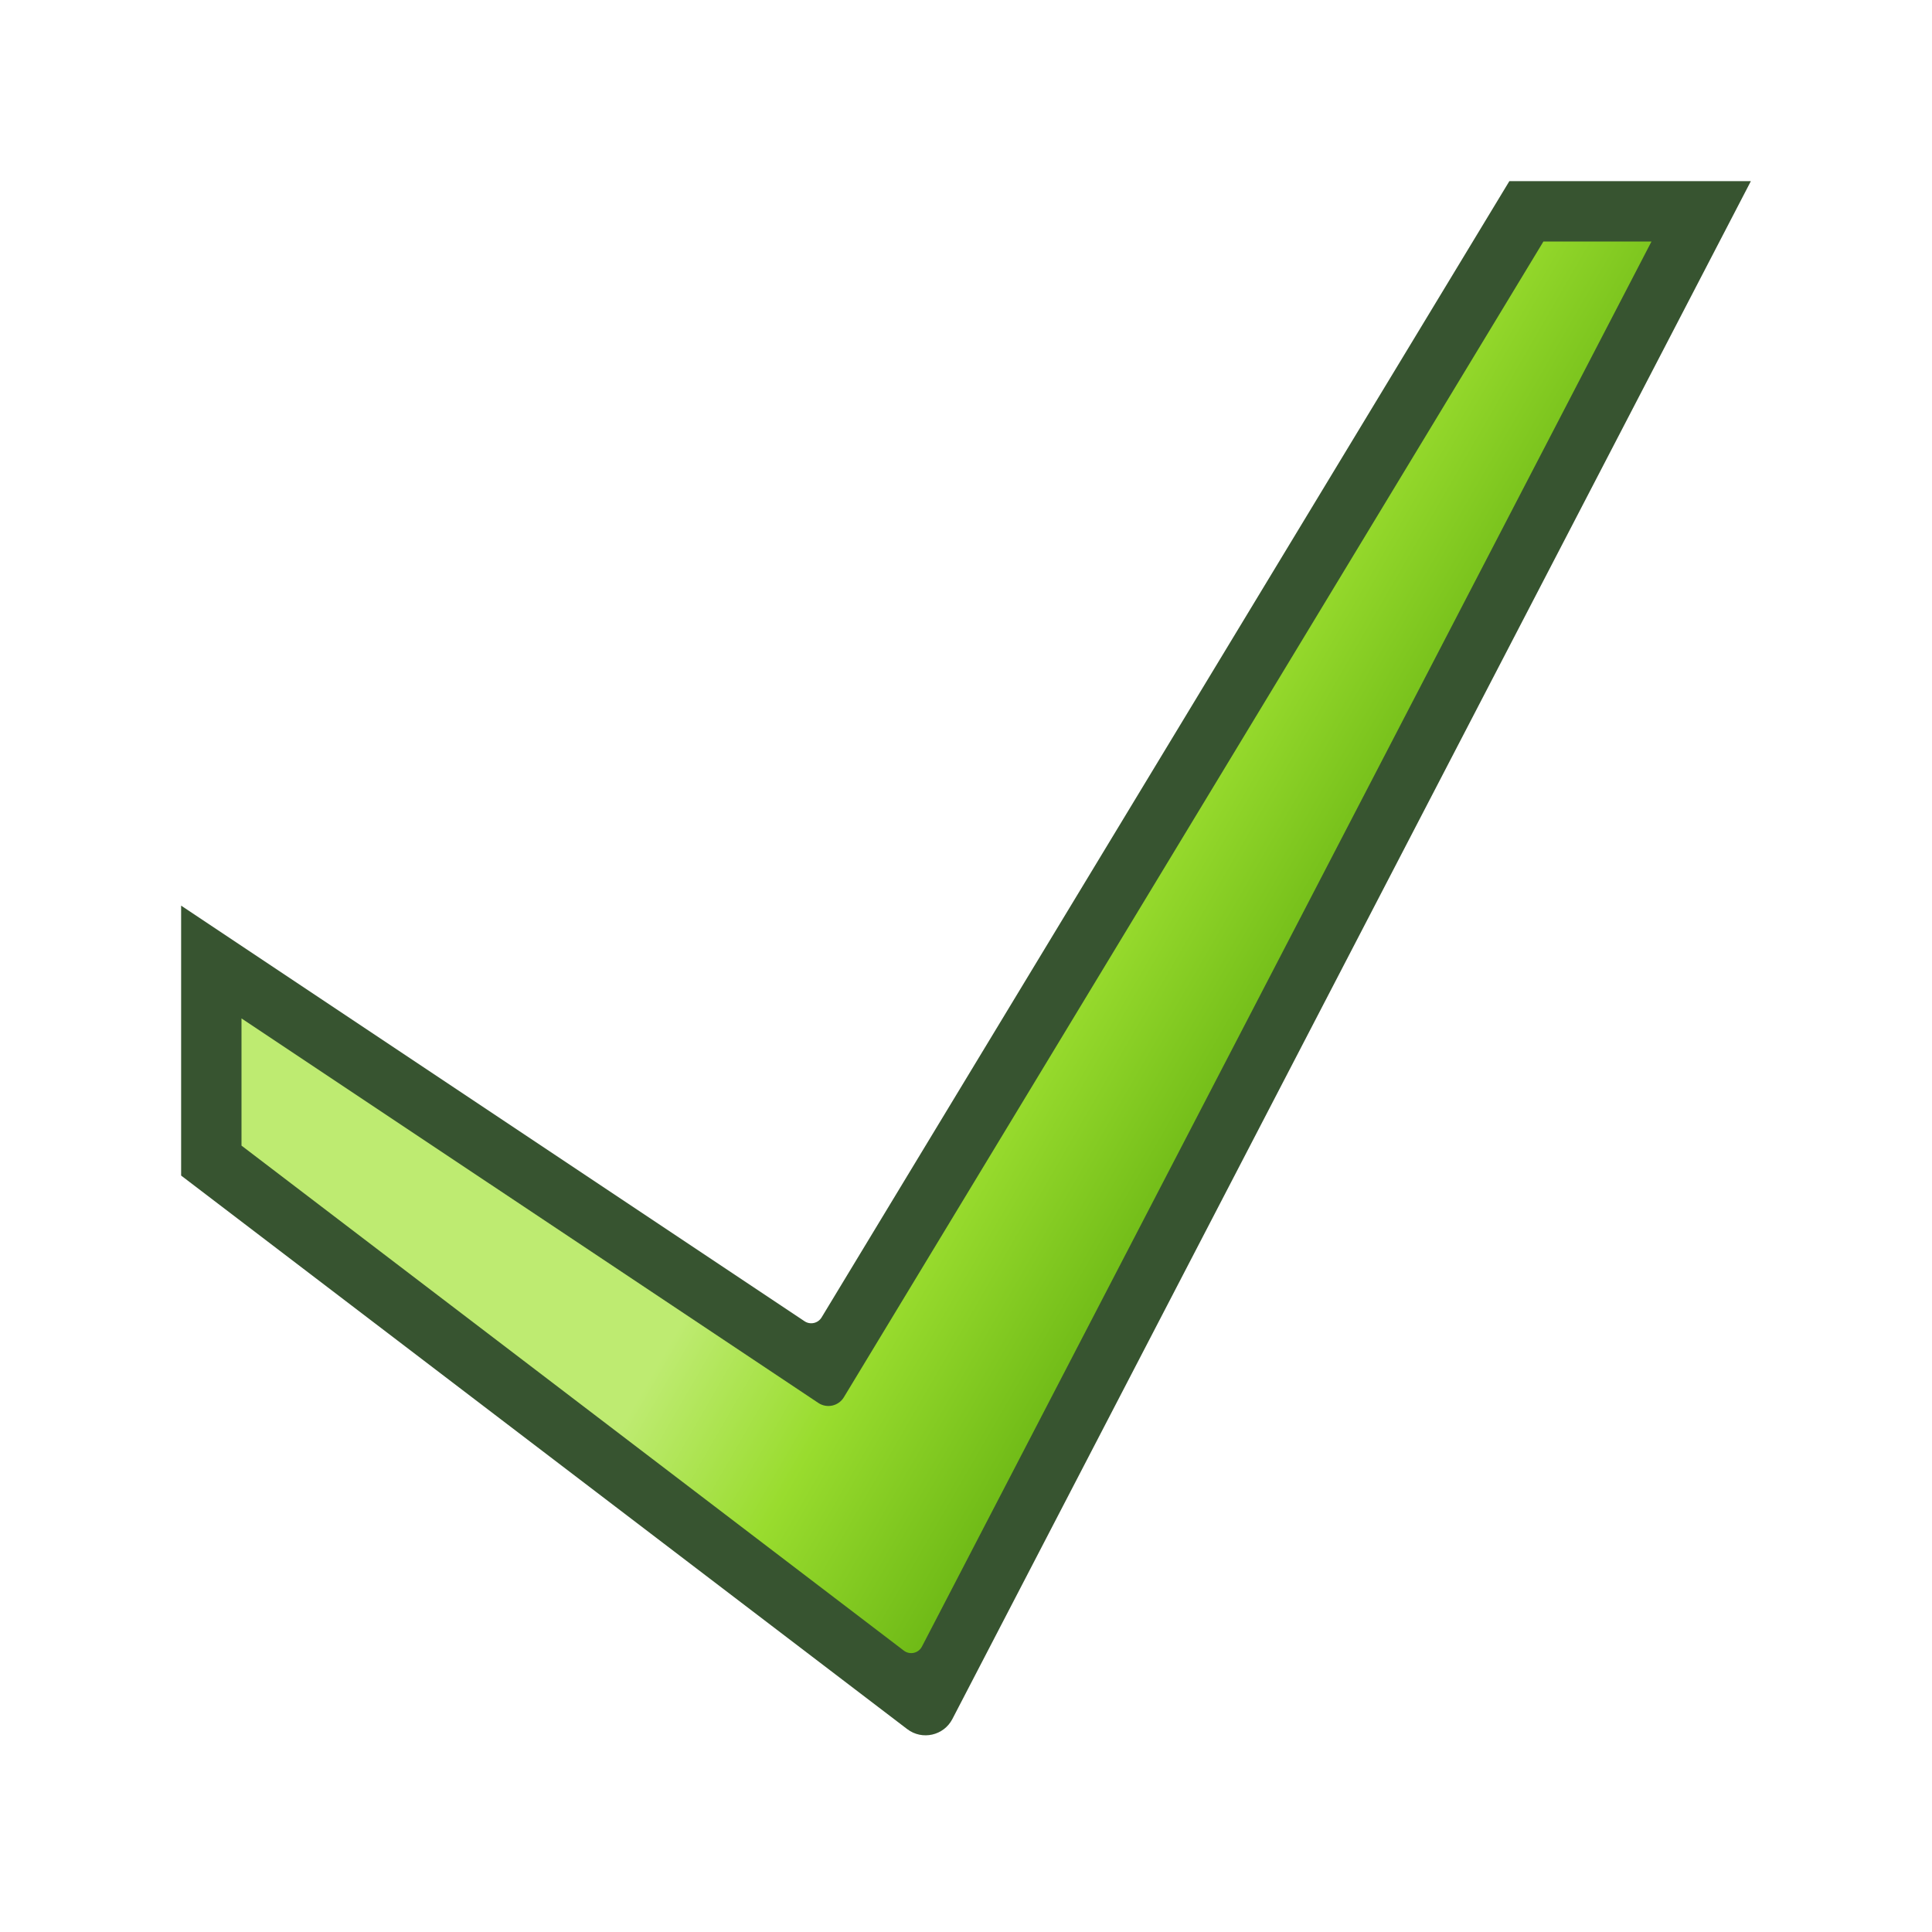 <?xml version="1.0" encoding="utf-8"?>
<!-- Generator: Adobe Illustrator 22.0.0, SVG Export Plug-In . SVG Version: 6.00 Build 0)  -->
<svg version="1.1" id="fi-ok-32" xmlns="http://www.w3.org/2000/svg" xmlns:xlink="http://www.w3.org/1999/xlink" x="0px" y="0px"
	 viewBox="0 0 32 32" enable-background="new 0 0 32 32" xml:space="preserve">
<filter  id="drop-shadow1">
	<feGaussianBlur  in="SourceAlpha" stdDeviation="1"></feGaussianBlur>
	<feOffset  dx="1" dy="2" result="offsetblur"></feOffset>
	<feFlood  flood-color="#555B5D"></feFlood>
	<feComposite  in2="offsetblur" operator="in"></feComposite>
	<feComponentTransfer>
		<feFuncA  slope="0.5" type="linear"></feFuncA>
		<!--            slope is the opacity of the shadow            -->
	</feComponentTransfer>
</filter>
<g id="fi-ok-32-schatten" filter="url(#drop-shadow1)">
	<path fill="#FFFFFF" d="M27.354,4L15.27,27.273c-0.057,0.11-0.2,0.142-0.299,0.067L4,18.975v-2.107l9.554,6.369
		c0.142,0.095,0.335,0.052,0.423-0.094L25.564,4H27.354"/>
</g>
<path id="fi-ok-32-kontur" fill="#22421A" fill-opacity="0.9" d="M3,15v4.471l12.027,9.169c0.247,0.188,0.604,0.108,0.747-0.167
	L29,3h-4L13.608,21.821c-0.059,0.097-0.187,0.126-0.282,0.063L3,15z"/>
<linearGradient id="fi-ok-32-farbe_1_" gradientUnits="userSpaceOnUse" x1="16.452" y1="12.951" x2="24.54" y2="17.62">
	<stop  offset="0" style="stop-color:#BEEB71"/>
	<stop  offset="0.309" style="stop-color:#99DC2E"/>
	<stop  offset="1" style="stop-color:#469900"/>
</linearGradient>
<path id="fi-ok-32-farbe" fill="url(#fi-ok-32-farbe_1_)" d="M27.354,4L15.27,27.273c-0.057,0.11-0.2,0.142-0.299,0.067L4,18.975
	v-2.107l9.554,6.369c0.142,0.095,0.335,0.052,0.423-0.094L25.564,4H27.354"/>
</svg>
